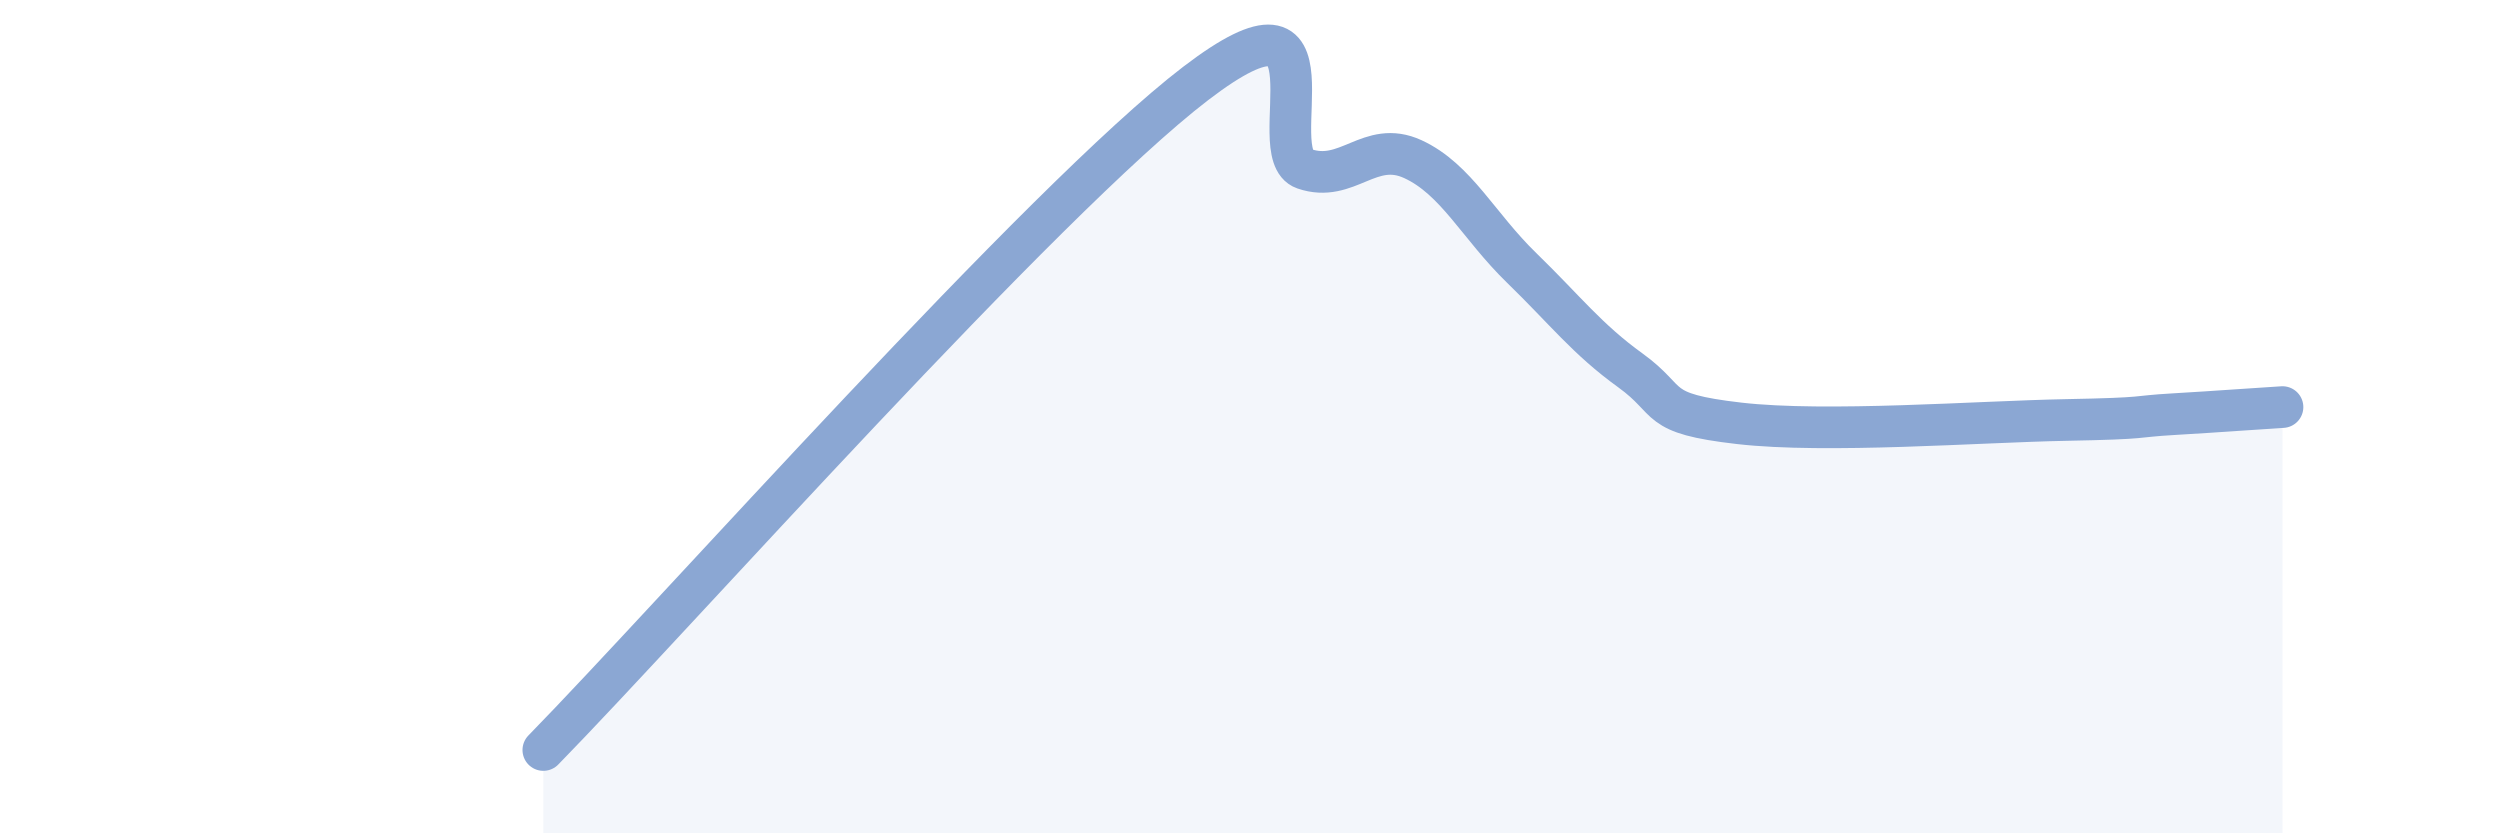 
    <svg width="60" height="20" viewBox="0 0 60 20" xmlns="http://www.w3.org/2000/svg">
      <path
        d="M 13.04,18 C 16.17,14.8 25.05,4.79 28.7,2 C 32.35,-0.79 30.26,3.69 31.3,4.05 C 32.34,4.41 32.87,3.34 33.91,3.82 C 34.95,4.3 35.48,5.42 36.52,6.43 C 37.56,7.44 38.09,8.14 39.13,8.89 C 40.17,9.64 39.65,9.92 41.74,10.16 C 43.83,10.4 47.48,10.12 49.57,10.08 C 51.66,10.04 51.13,10 52.17,9.94 C 53.21,9.88 54.26,9.8 54.78,9.77L54.78 20L13.04 20Z"
        fill="#8ba7d3"
        opacity="0.1"
        stroke-linecap="round"
        stroke-linejoin="round"
      />
      <path
        d="M 13.04,18 C 16.17,14.8 25.05,4.79 28.7,2 C 32.35,-0.79 30.26,3.69 31.3,4.05 C 32.34,4.41 32.87,3.34 33.91,3.82 C 34.95,4.3 35.48,5.42 36.52,6.43 C 37.56,7.44 38.09,8.14 39.13,8.89 C 40.17,9.64 39.65,9.92 41.74,10.16 C 43.83,10.4 47.48,10.12 49.57,10.08 C 51.66,10.04 51.13,10 52.17,9.94 C 53.21,9.88 54.26,9.8 54.78,9.77"
        stroke="#8ba7d3"
        stroke-width="1"
        fill="none"
        stroke-linecap="round"
        stroke-linejoin="round"
      />
    </svg>
  